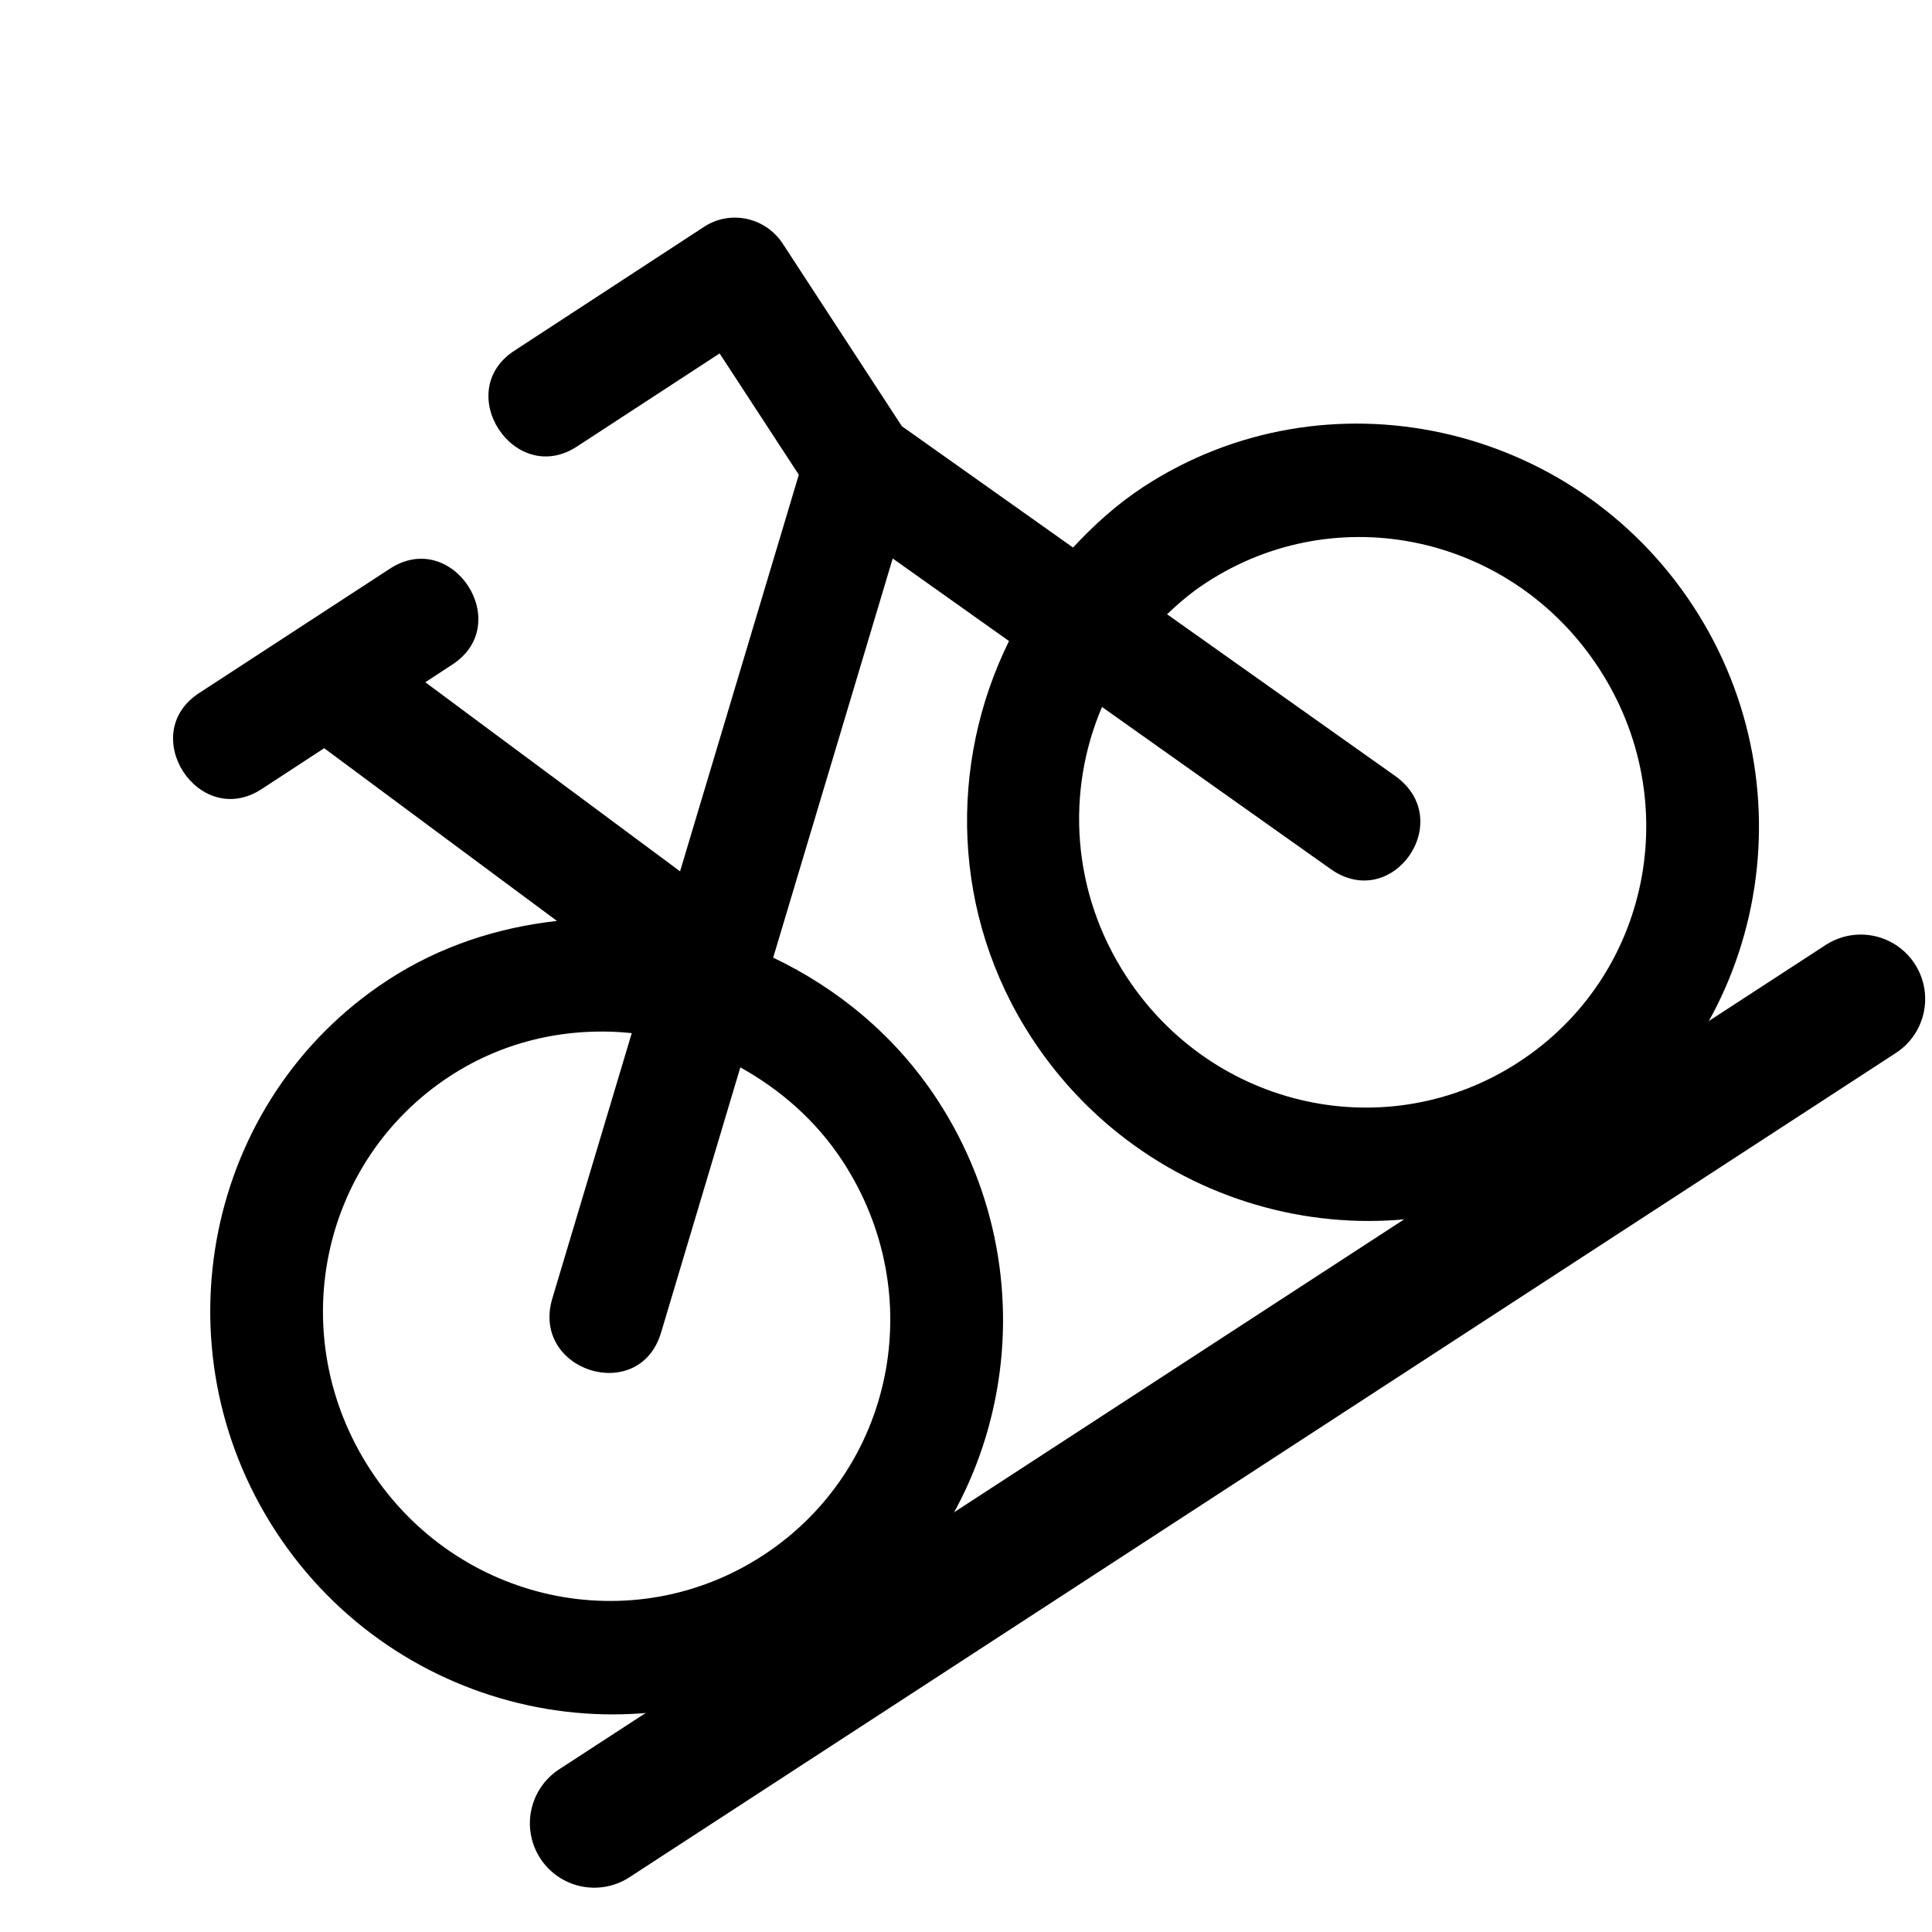 <?xml version="1.0" encoding="UTF-8"?>
<!DOCTYPE svg PUBLIC "-//W3C//DTD SVG 1.1//EN" "http://www.w3.org/Graphics/SVG/1.1/DTD/svg11.dtd">
<svg version="1.1" xmlns="http://www.w3.org/2000/svg" xmlns:xlink="http://www.w3.org/1999/xlink" x="0" y="0" width="15" height="15" viewBox="0, 0, 15, 15">
  <g id="Layer_1">
    <path d="M4.001,2.718 C3.5,3.034 3.996,3.793 4.487,3.462 L5.587,2.744 L6.202,3.686 L5.28,6.765 L3.302,5.297 L3.505,5.164 C4.006,4.848 3.511,4.089 3.02,4.42 L1.552,5.377 C1.052,5.694 1.547,6.452 2.038,6.122 L2.517,5.809 L4.324,7.15 C3.868,7.201 3.417,7.344 3.01,7.61 C1.596,8.533 1.206,10.457 2.142,11.891 C3.078,13.325 4.996,13.743 6.41,12.82 C7.824,11.897 8.214,9.973 7.278,8.539 C6.952,8.04 6.503,7.674 6.003,7.435 L6.931,4.336 L7.834,4.977 C7.364,5.929 7.385,7.101 8.011,8.06 C8.947,9.494 10.865,9.912 12.279,8.989 C13.693,8.066 14.083,6.142 13.147,4.708 C12.211,3.274 10.293,2.857 8.879,3.779 C8.671,3.915 8.493,4.077 8.331,4.251 L7.002,3.309 L6.078,1.893 C5.944,1.687 5.671,1.628 5.468,1.76 L4.001,2.718 z M3.495,8.354 C3.93,8.071 4.426,7.972 4.905,8.021 L4.288,10.082 C4.121,10.645 4.962,10.91 5.132,10.348 L5.748,8.287 C6.057,8.459 6.336,8.699 6.544,9.018 C7.217,10.05 6.942,11.412 5.924,12.076 C4.907,12.739 3.549,12.444 2.876,11.412 C2.202,10.38 2.478,9.018 3.495,8.354 L3.495,8.354 z M9.365,4.524 C10.382,3.86 11.739,4.155 12.413,5.187 C13.087,6.219 12.811,7.581 11.793,8.245 C10.776,8.909 9.418,8.613 8.745,7.581 C8.319,6.929 8.275,6.145 8.556,5.489 L10.328,6.745 C10.811,7.091 11.316,6.366 10.83,6.023 L9.061,4.769 C9.154,4.681 9.253,4.596 9.365,4.524 L9.365,4.524 z" fill="#000000" id="path4668"/>
    <path d="M4.614,14.156 L14.447,7.756" fill-opacity="0" stroke="#000000" stroke-width="1" stroke-linecap="round"/>
  </g>
</svg>
